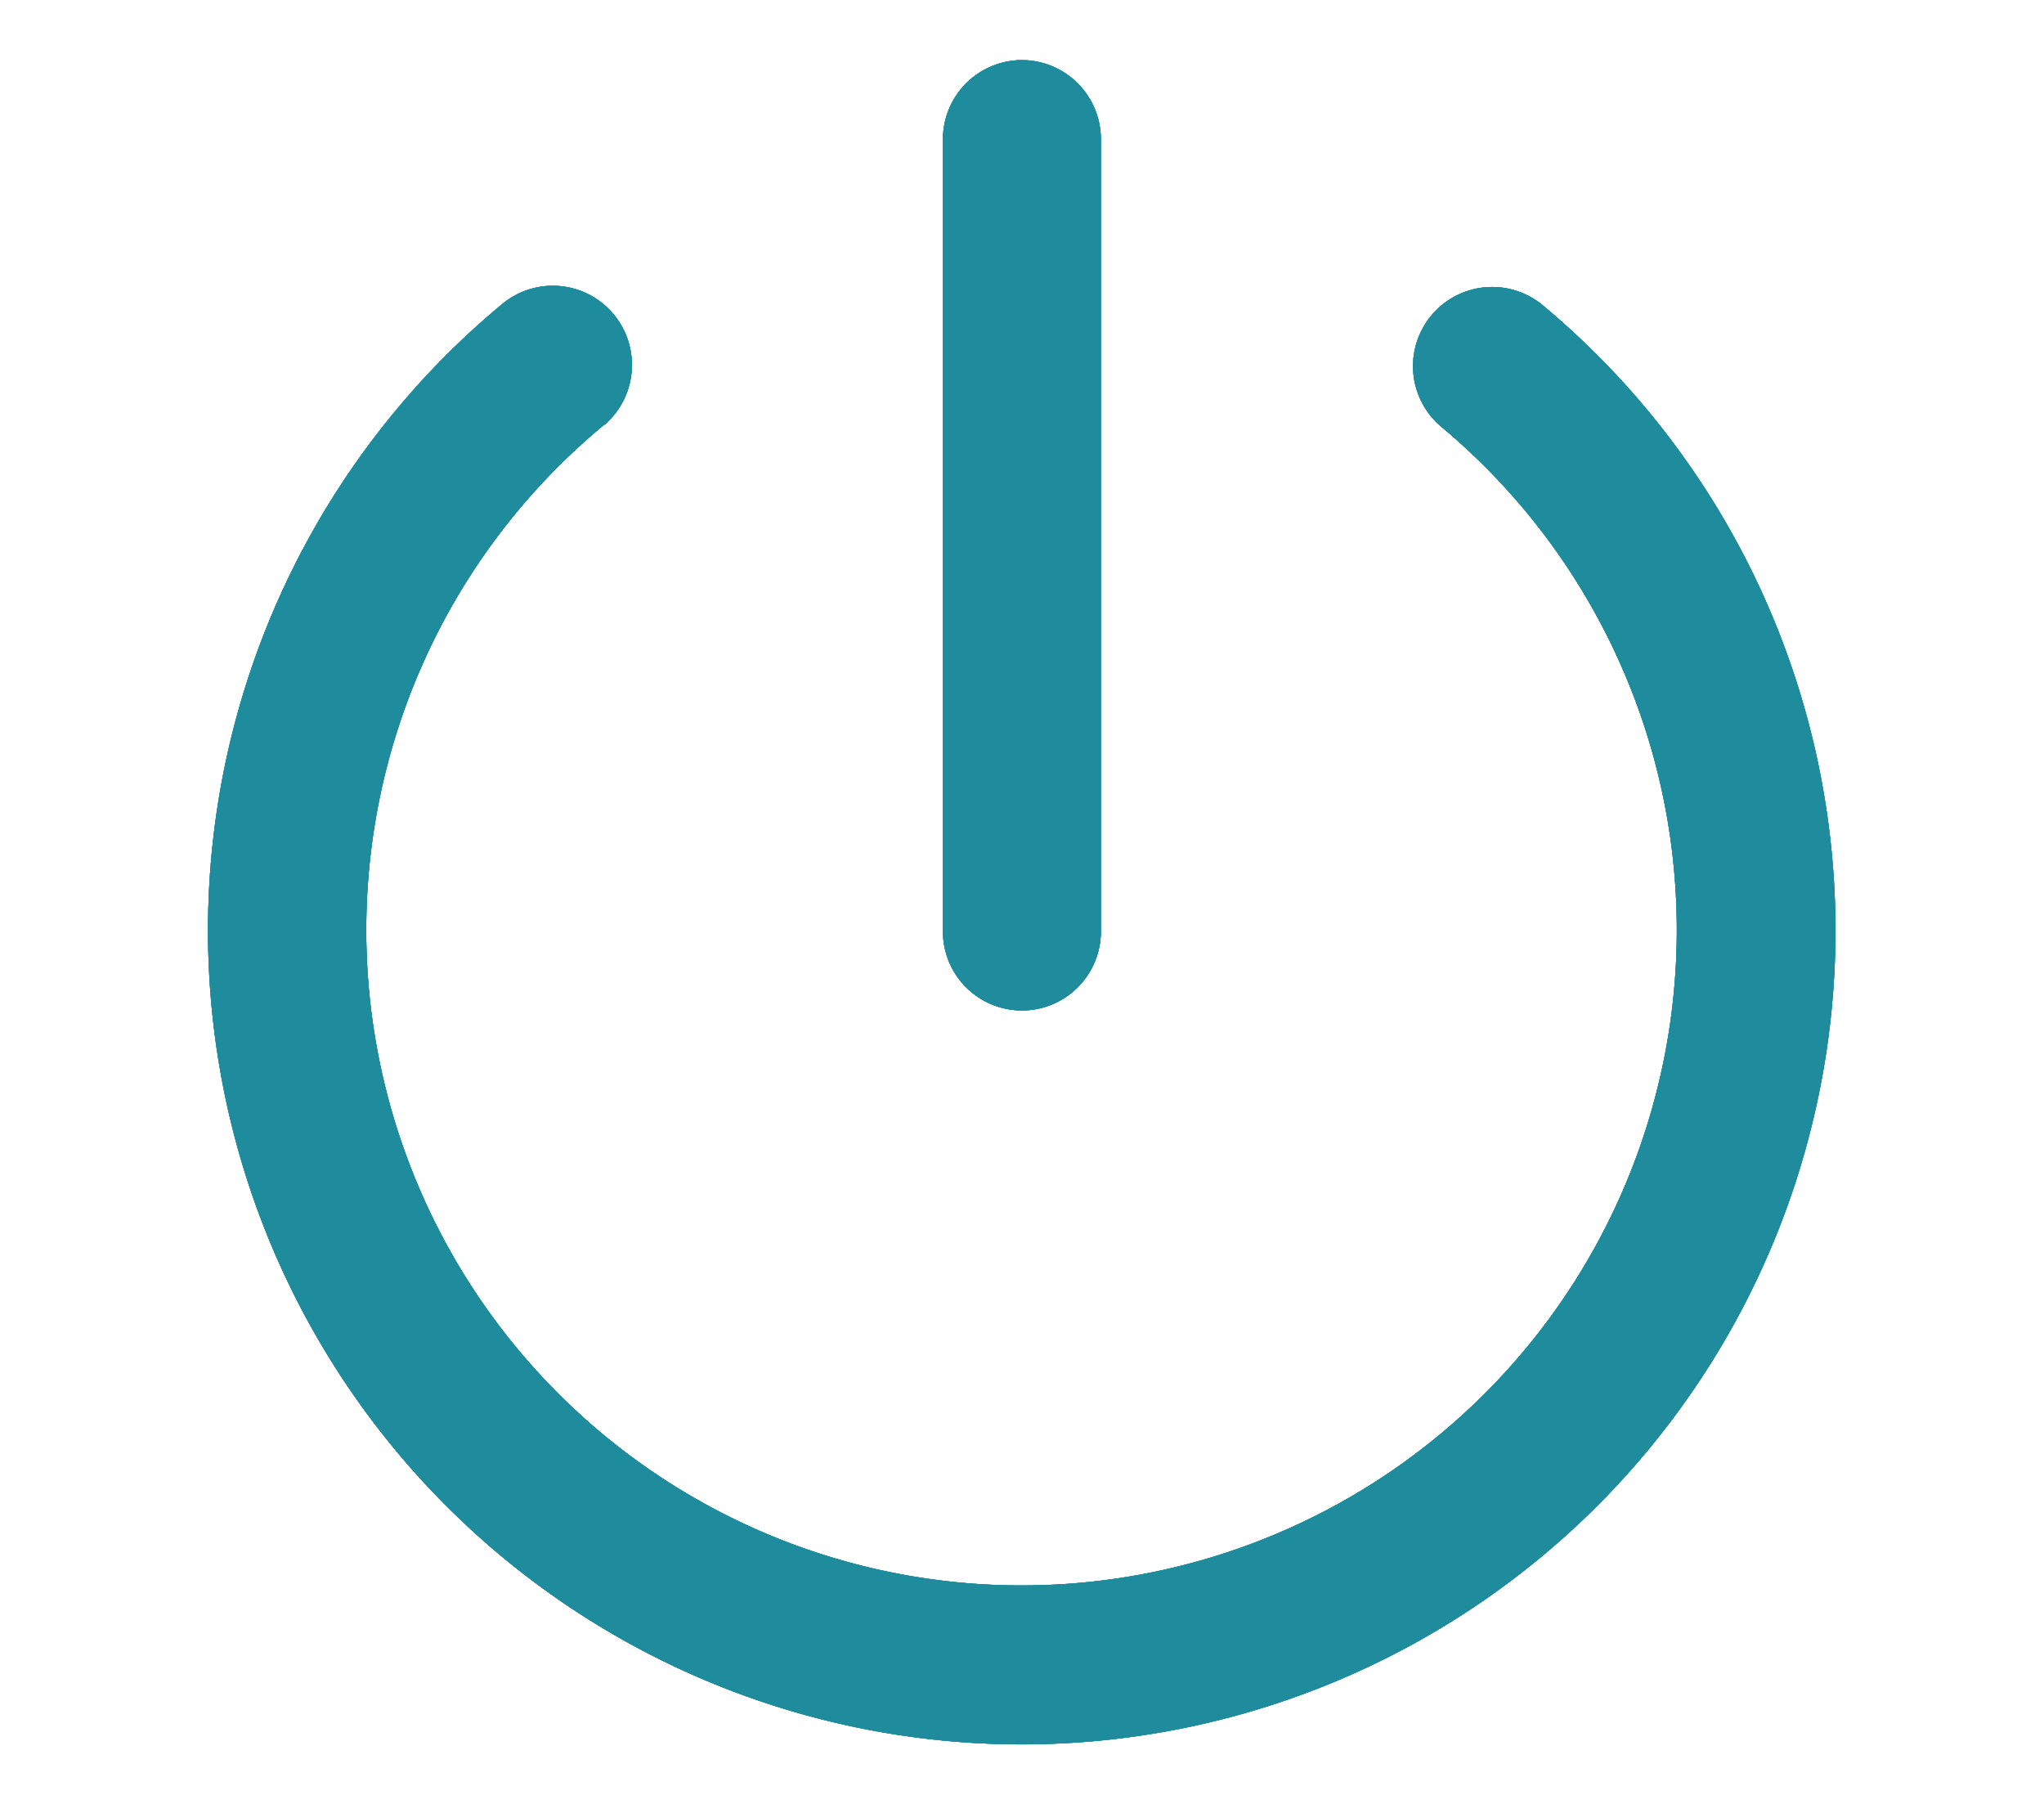<svg id="圖層_1" data-name="圖層 1" xmlns="http://www.w3.org/2000/svg" viewBox="0 0 102 90"><defs><style>.cls-1{fill:#1f8c9e;}</style></defs><path class="cls-1" d="M50.996,3a3.947,3.947,0,0,0-3.94,3.948V46.411a3.94,3.94,0,1,0,7.879,0V6.948A3.947,3.947,0,0,0,50.996,3ZM76.943,15.197a3.948,3.948,0,0,0-5.065,6.056,32.7,32.7,0,1,1-41.782-.017l.118-.084a3.948,3.948,0,0,0-5.183-5.956,40.606,40.606,0,1,0,51.912,0Z"/><path class="cls-1" d="M76.943,15.197a3.948,3.948,0,0,0-5.065,6.056,32.7,32.7,0,1,1-41.782-.017l.118-.084a3.948,3.948,0,0,0-5.183-5.956,40.606,40.606,0,1,0,51.912,0ZM50.996,3a3.947,3.947,0,0,0-3.94,3.948V46.411a3.94,3.94,0,1,0,7.879,0V6.948A3.947,3.947,0,0,0,50.996,3Z"/><path class="cls-1" d="M76.943,15.197a3.948,3.948,0,0,0-5.065,6.056,32.7,32.7,0,1,1-41.782-.017l.118-.084a3.948,3.948,0,0,0-5.183-5.956,40.606,40.606,0,1,0,51.912,0ZM50.996,3a3.947,3.947,0,0,0-3.94,3.948V46.411a3.94,3.94,0,1,0,7.879,0V6.948A3.947,3.947,0,0,0,50.996,3Z"/><path class="cls-1" d="M76.943,15.197a3.948,3.948,0,0,0-5.065,6.056,32.7,32.7,0,1,1-41.782-.017l.118-.084a3.948,3.948,0,0,0-5.183-5.956,40.606,40.606,0,1,0,51.912,0ZM50.996,3a3.947,3.947,0,0,0-3.94,3.948V46.411a3.94,3.94,0,1,0,7.879,0V6.948A3.947,3.947,0,0,0,50.996,3Z"/></svg>
